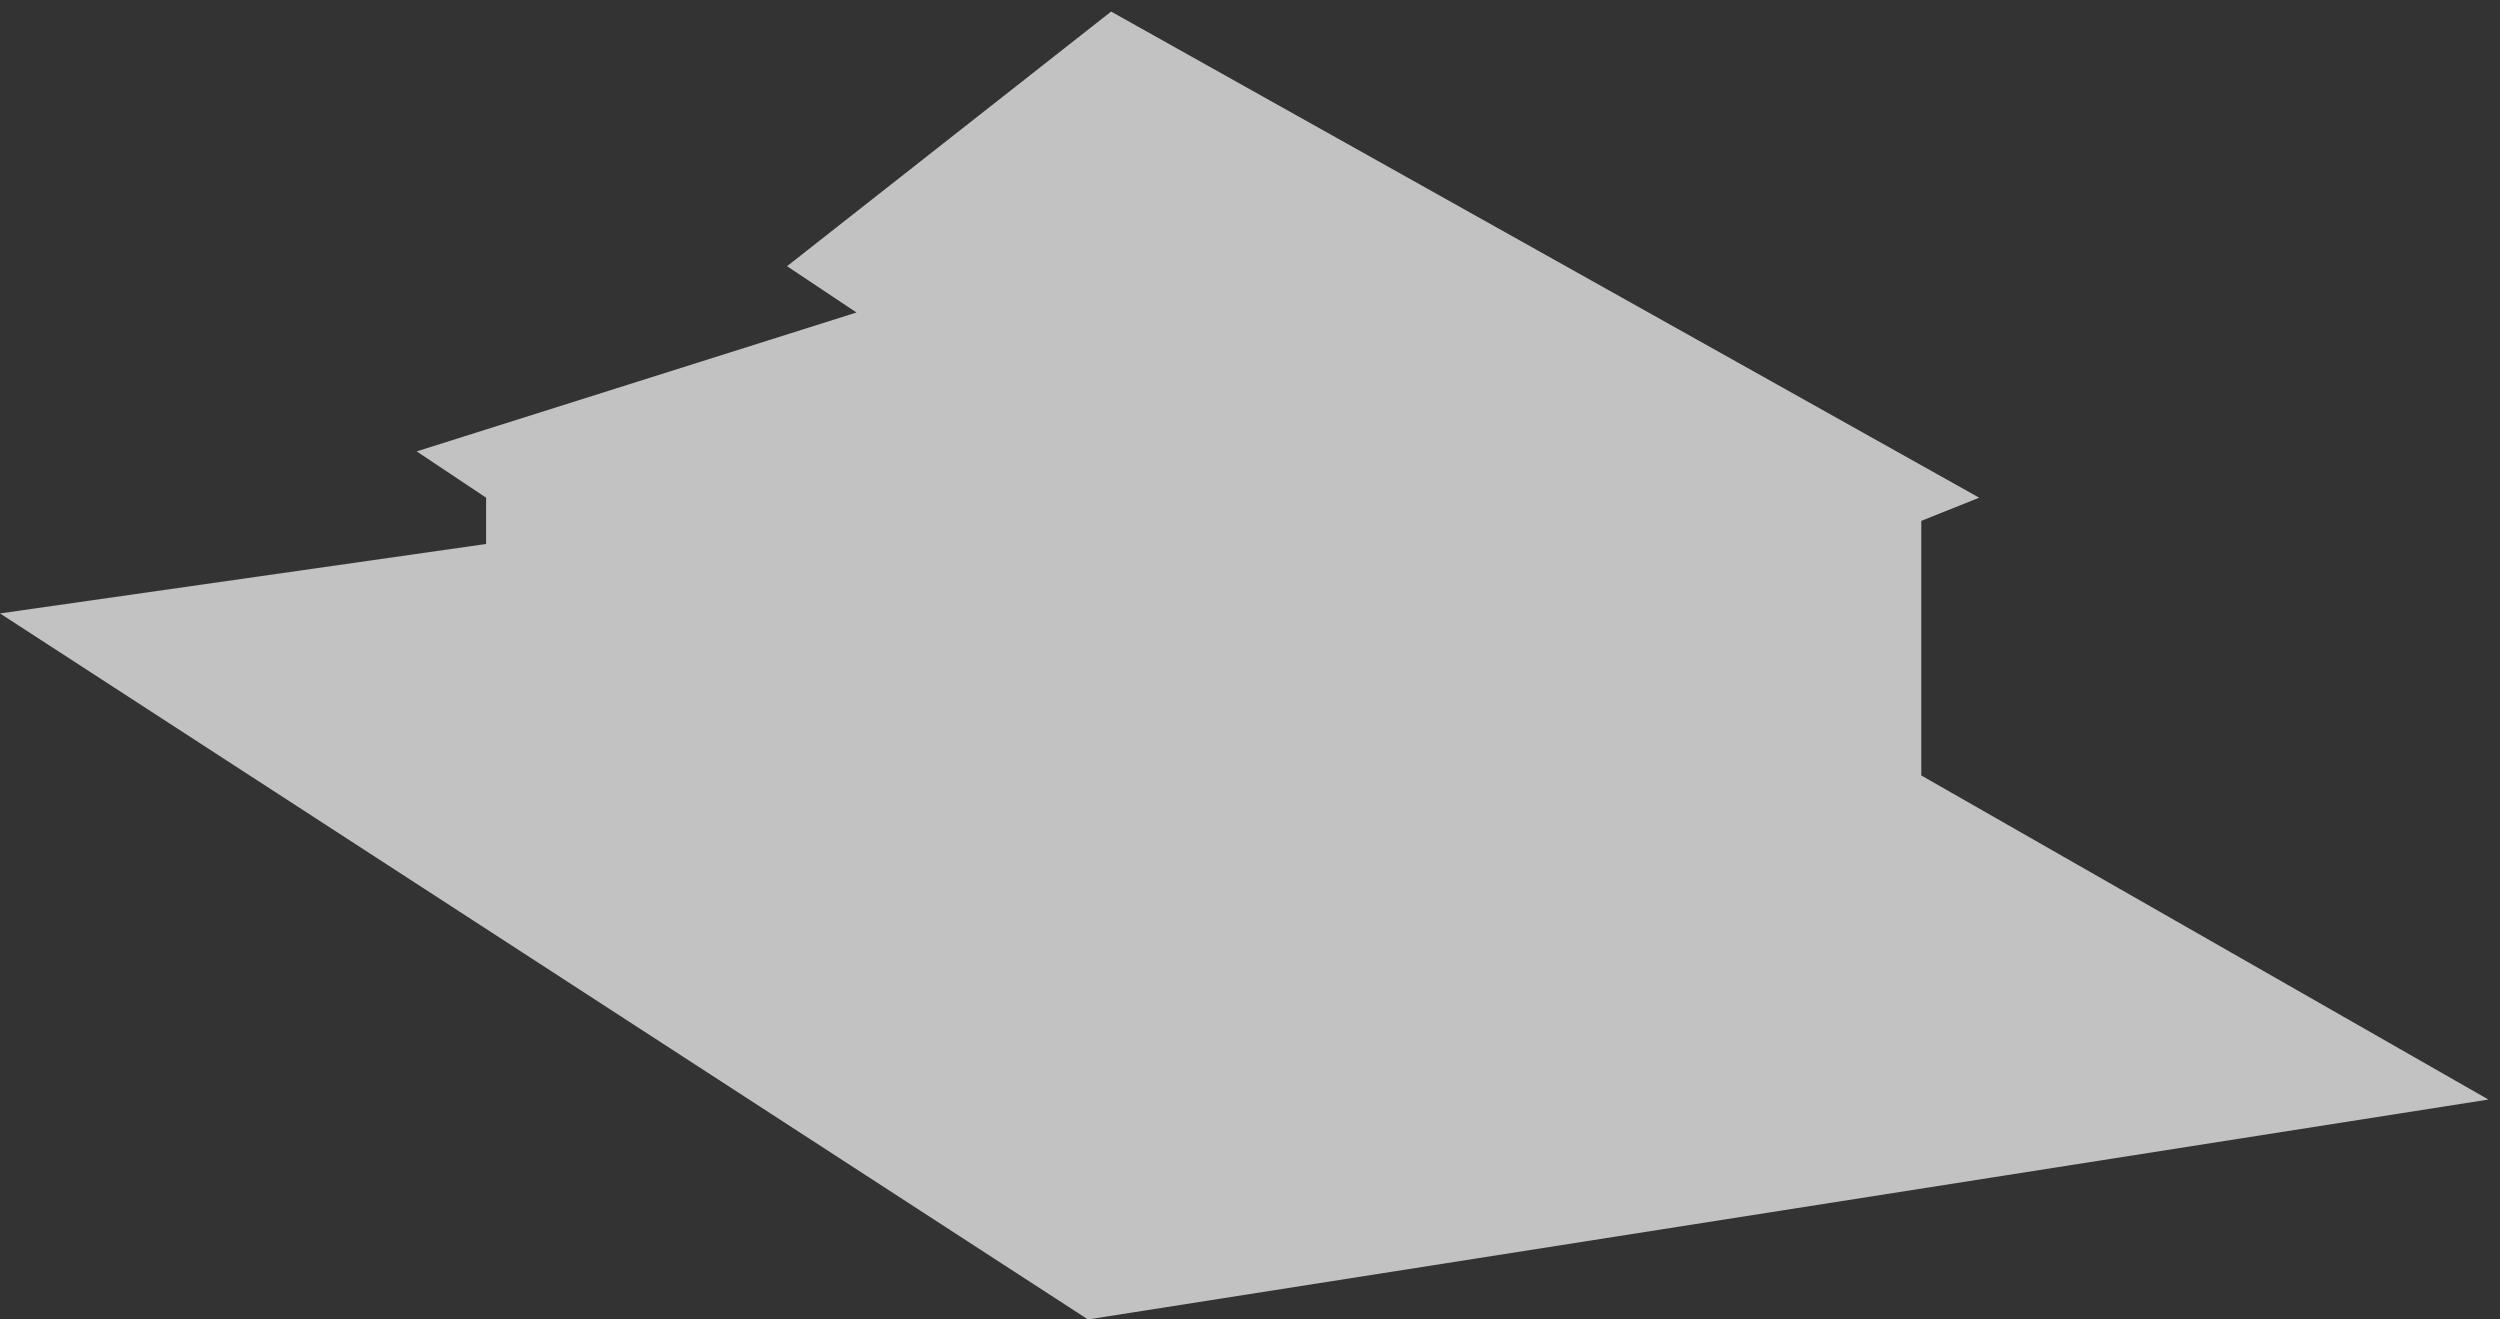 <?xml version="1.0" encoding="UTF-8"?> <svg xmlns="http://www.w3.org/2000/svg" width="108" height="57" viewBox="0 0 108 57" fill="none"><rect x="0" y="0" width="108" height="57" fill="#333333" stroke="none"/><path d="M0 26.5L21 23.5V21.5L18 19.5L37 13.5L34 11.5L48 0.5L85.5 21.5L83 22.5V33.5L107.5 47.5L47 57L0 26.5Z" fill="white" fill-opacity="0.7"></path></svg> 